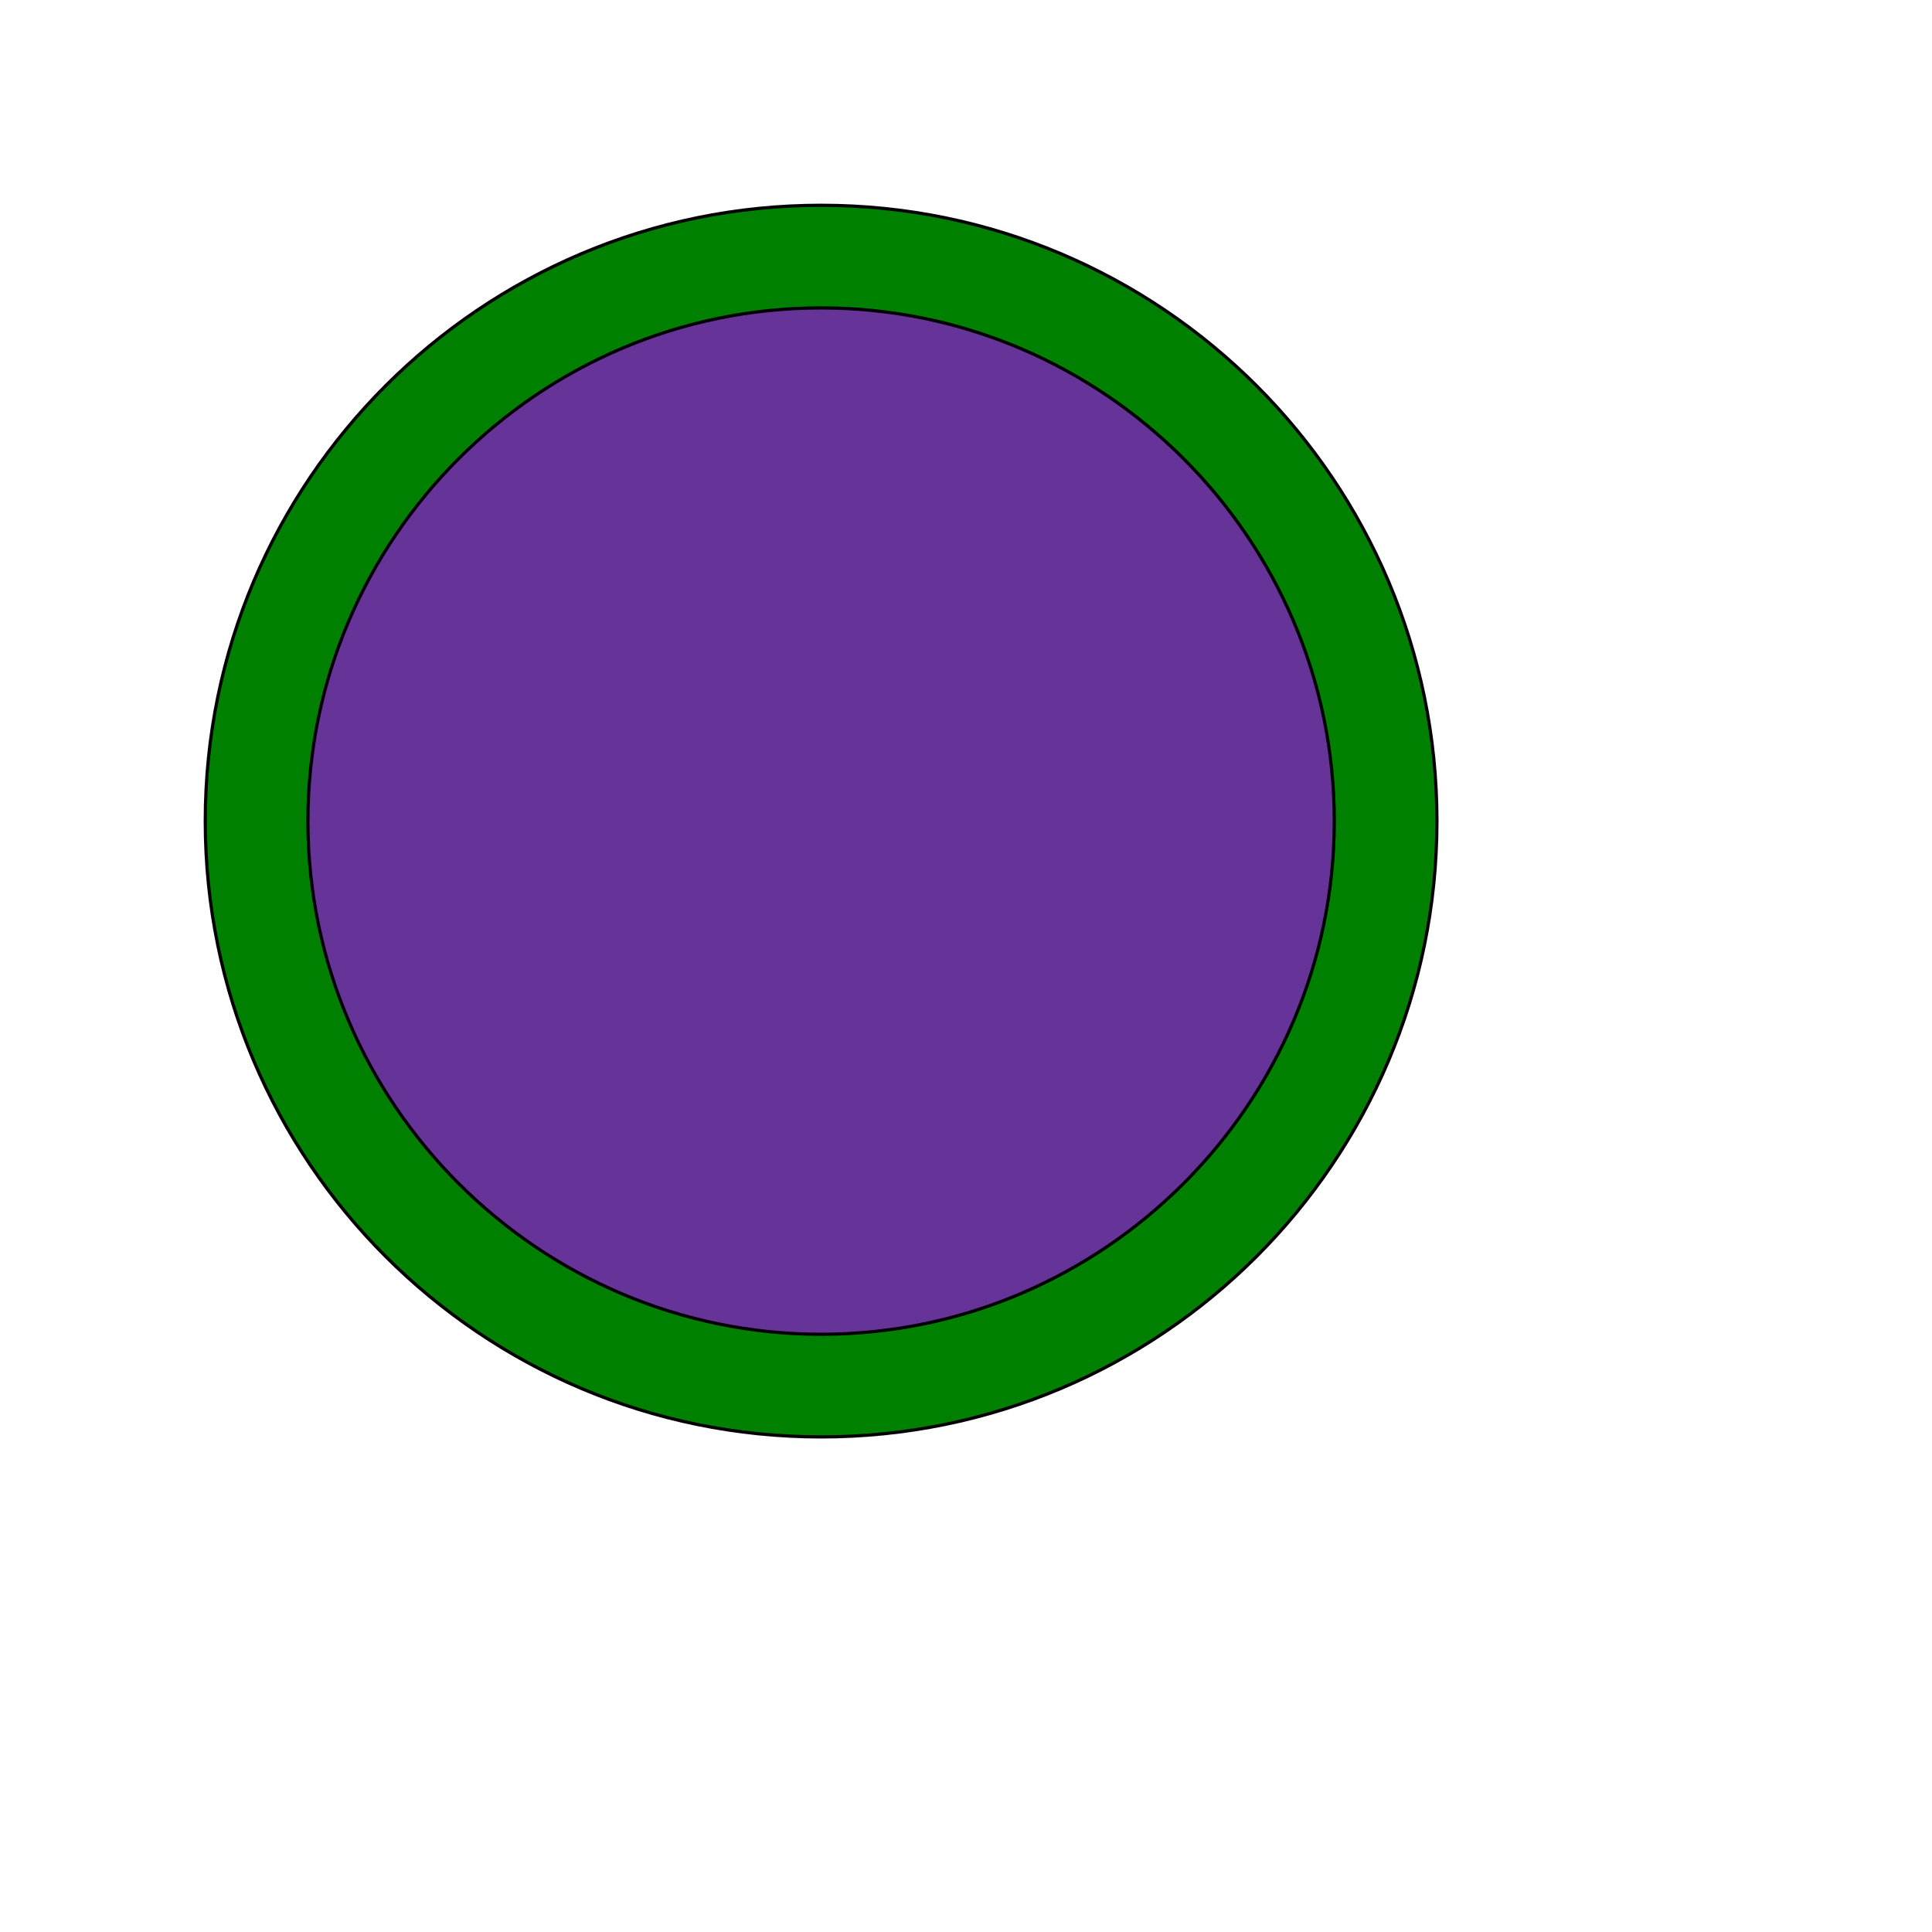 <svg id="th_ele_circle-empty" width="100%" height="100%" xmlns="http://www.w3.org/2000/svg" version="1.1" xmlns:xlink="http://www.w3.org/1999/xlink" xmlns:svgjs="http://svgjs.com/svgjs" preserveAspectRatio="xMidYMin slice" data-uid="ele_circle-empty" data-keyword="ele_circle-empty" viewBox="0 0 512 512" transform="matrix(0.85,0,0,0.85,0,0)" data-colors="[&quot;#ffffff&quot;,&quot;#008000&quot;,&quot;#663399&quot;]"><defs id="SvgjsDefs7386" fill="#ffffff"></defs><path id="th_ele_circle-empty_0" d="M256 64C150 64 64 150 64 256C64 362 150 448 256 448C362 448 448 362 448 256C448 150 362 64 256 64Z " fill-rule="evenodd" fill="#008000" stroke-width="1" stroke="#000000"></path><path id="th_ele_circle-empty_1" d="M256 416C168 416 96 344 96 256C96 168 168 96 256 96C344 96 416 168 416 256C416 344 344 416 256 416Z " fill-rule="evenodd" fill="#663399" stroke-width="1" stroke="#000000"></path></svg>